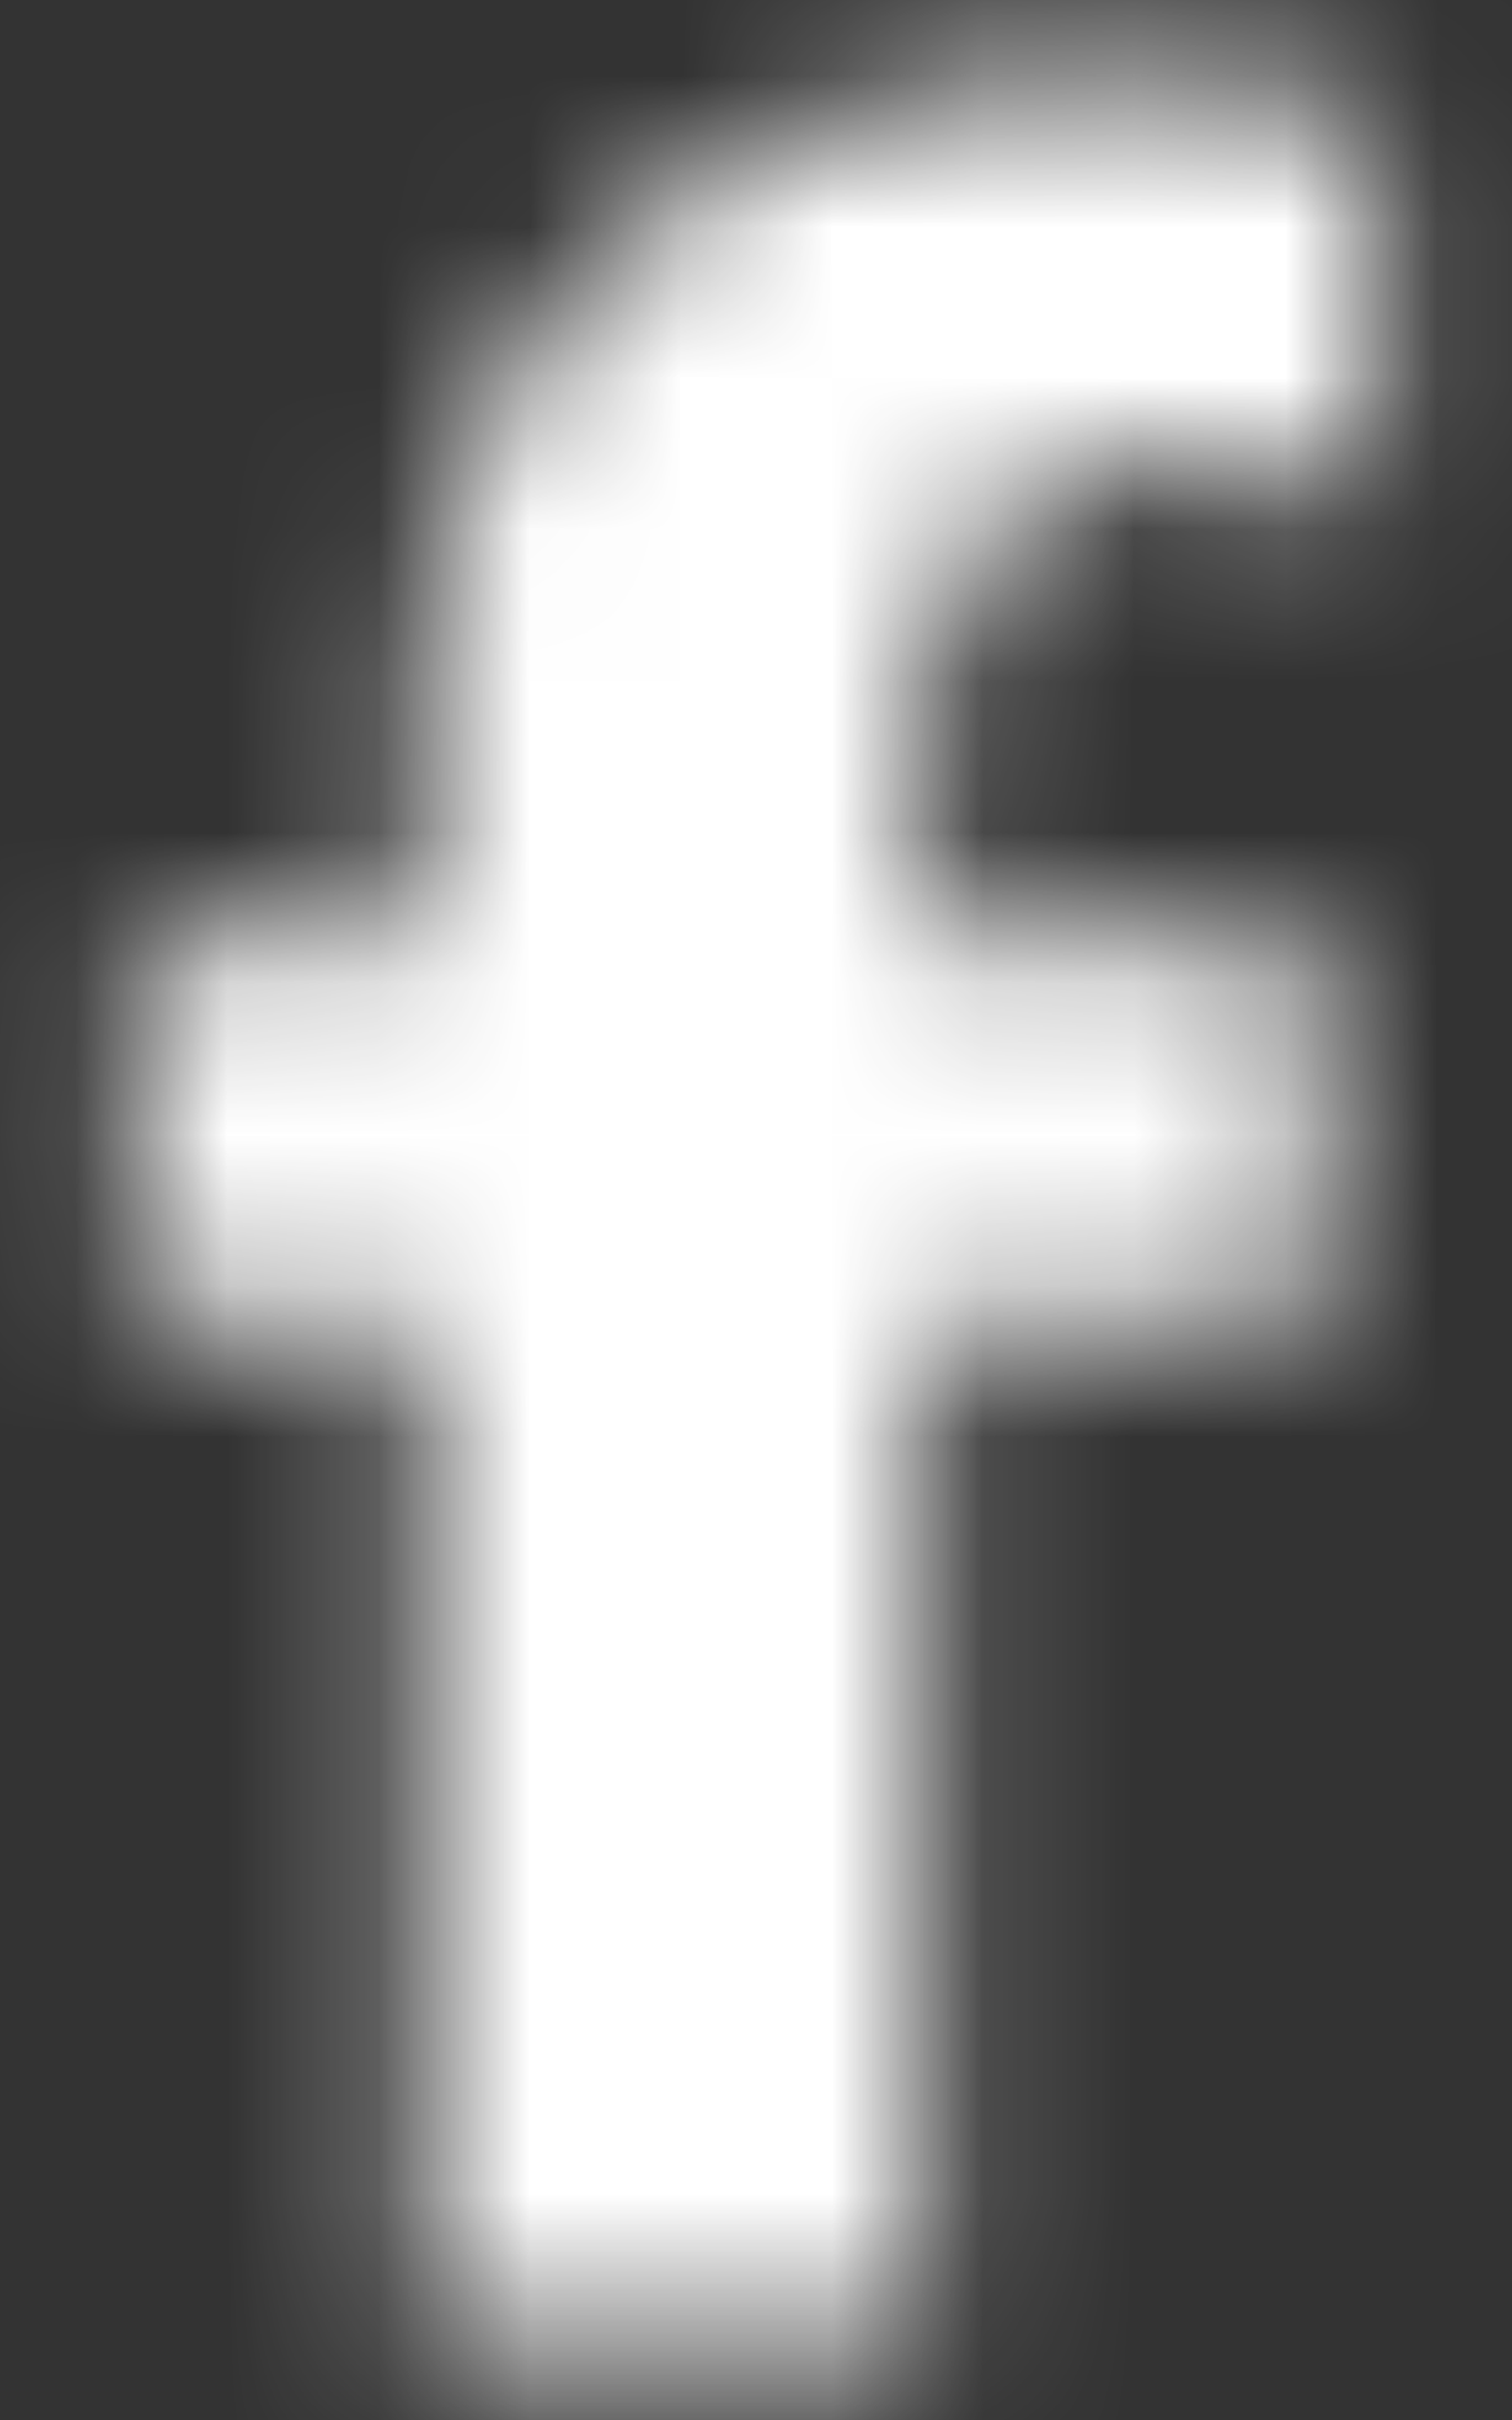 <svg width="10" height="16" viewBox="0 0 10 16" fill="none" xmlns="http://www.w3.org/2000/svg">
<rect x="0" y="0" width="10" height="16" fill="#333333" stroke="none"/>
<g id="Mask group">
<mask id="mask0_4606_7547" style="mask-type:alpha" maskUnits="userSpaceOnUse" x="0" y="0" width="10" height="16">
<g id="Group">
<path id="Vector" d="M8.711 6.23V8.71H6.121V15.5H2.791V8.71H0.891V6.23H2.791V4.77C2.791 3.47 3.211 2.44 4.061 1.66C4.901 0.88 6.011 0.5 7.381 0.5C8.081 0.5 8.661 0.57 9.111 0.72V3.33C8.661 3.15 8.231 3.06 7.821 3.06C6.681 3.06 6.111 3.69 6.111 4.95V6.23H8.701H8.711Z" fill="#1A1A1A"/>
</g>
</mask>
<g mask="url(#mask0_4606_7547)">
<g id="Group_2">
<path id="Vector_2" d="M-7 -4H17V20H-7V-4Z" fill="#FFFFFF"/>
</g>
</g>
</g>
</svg>
